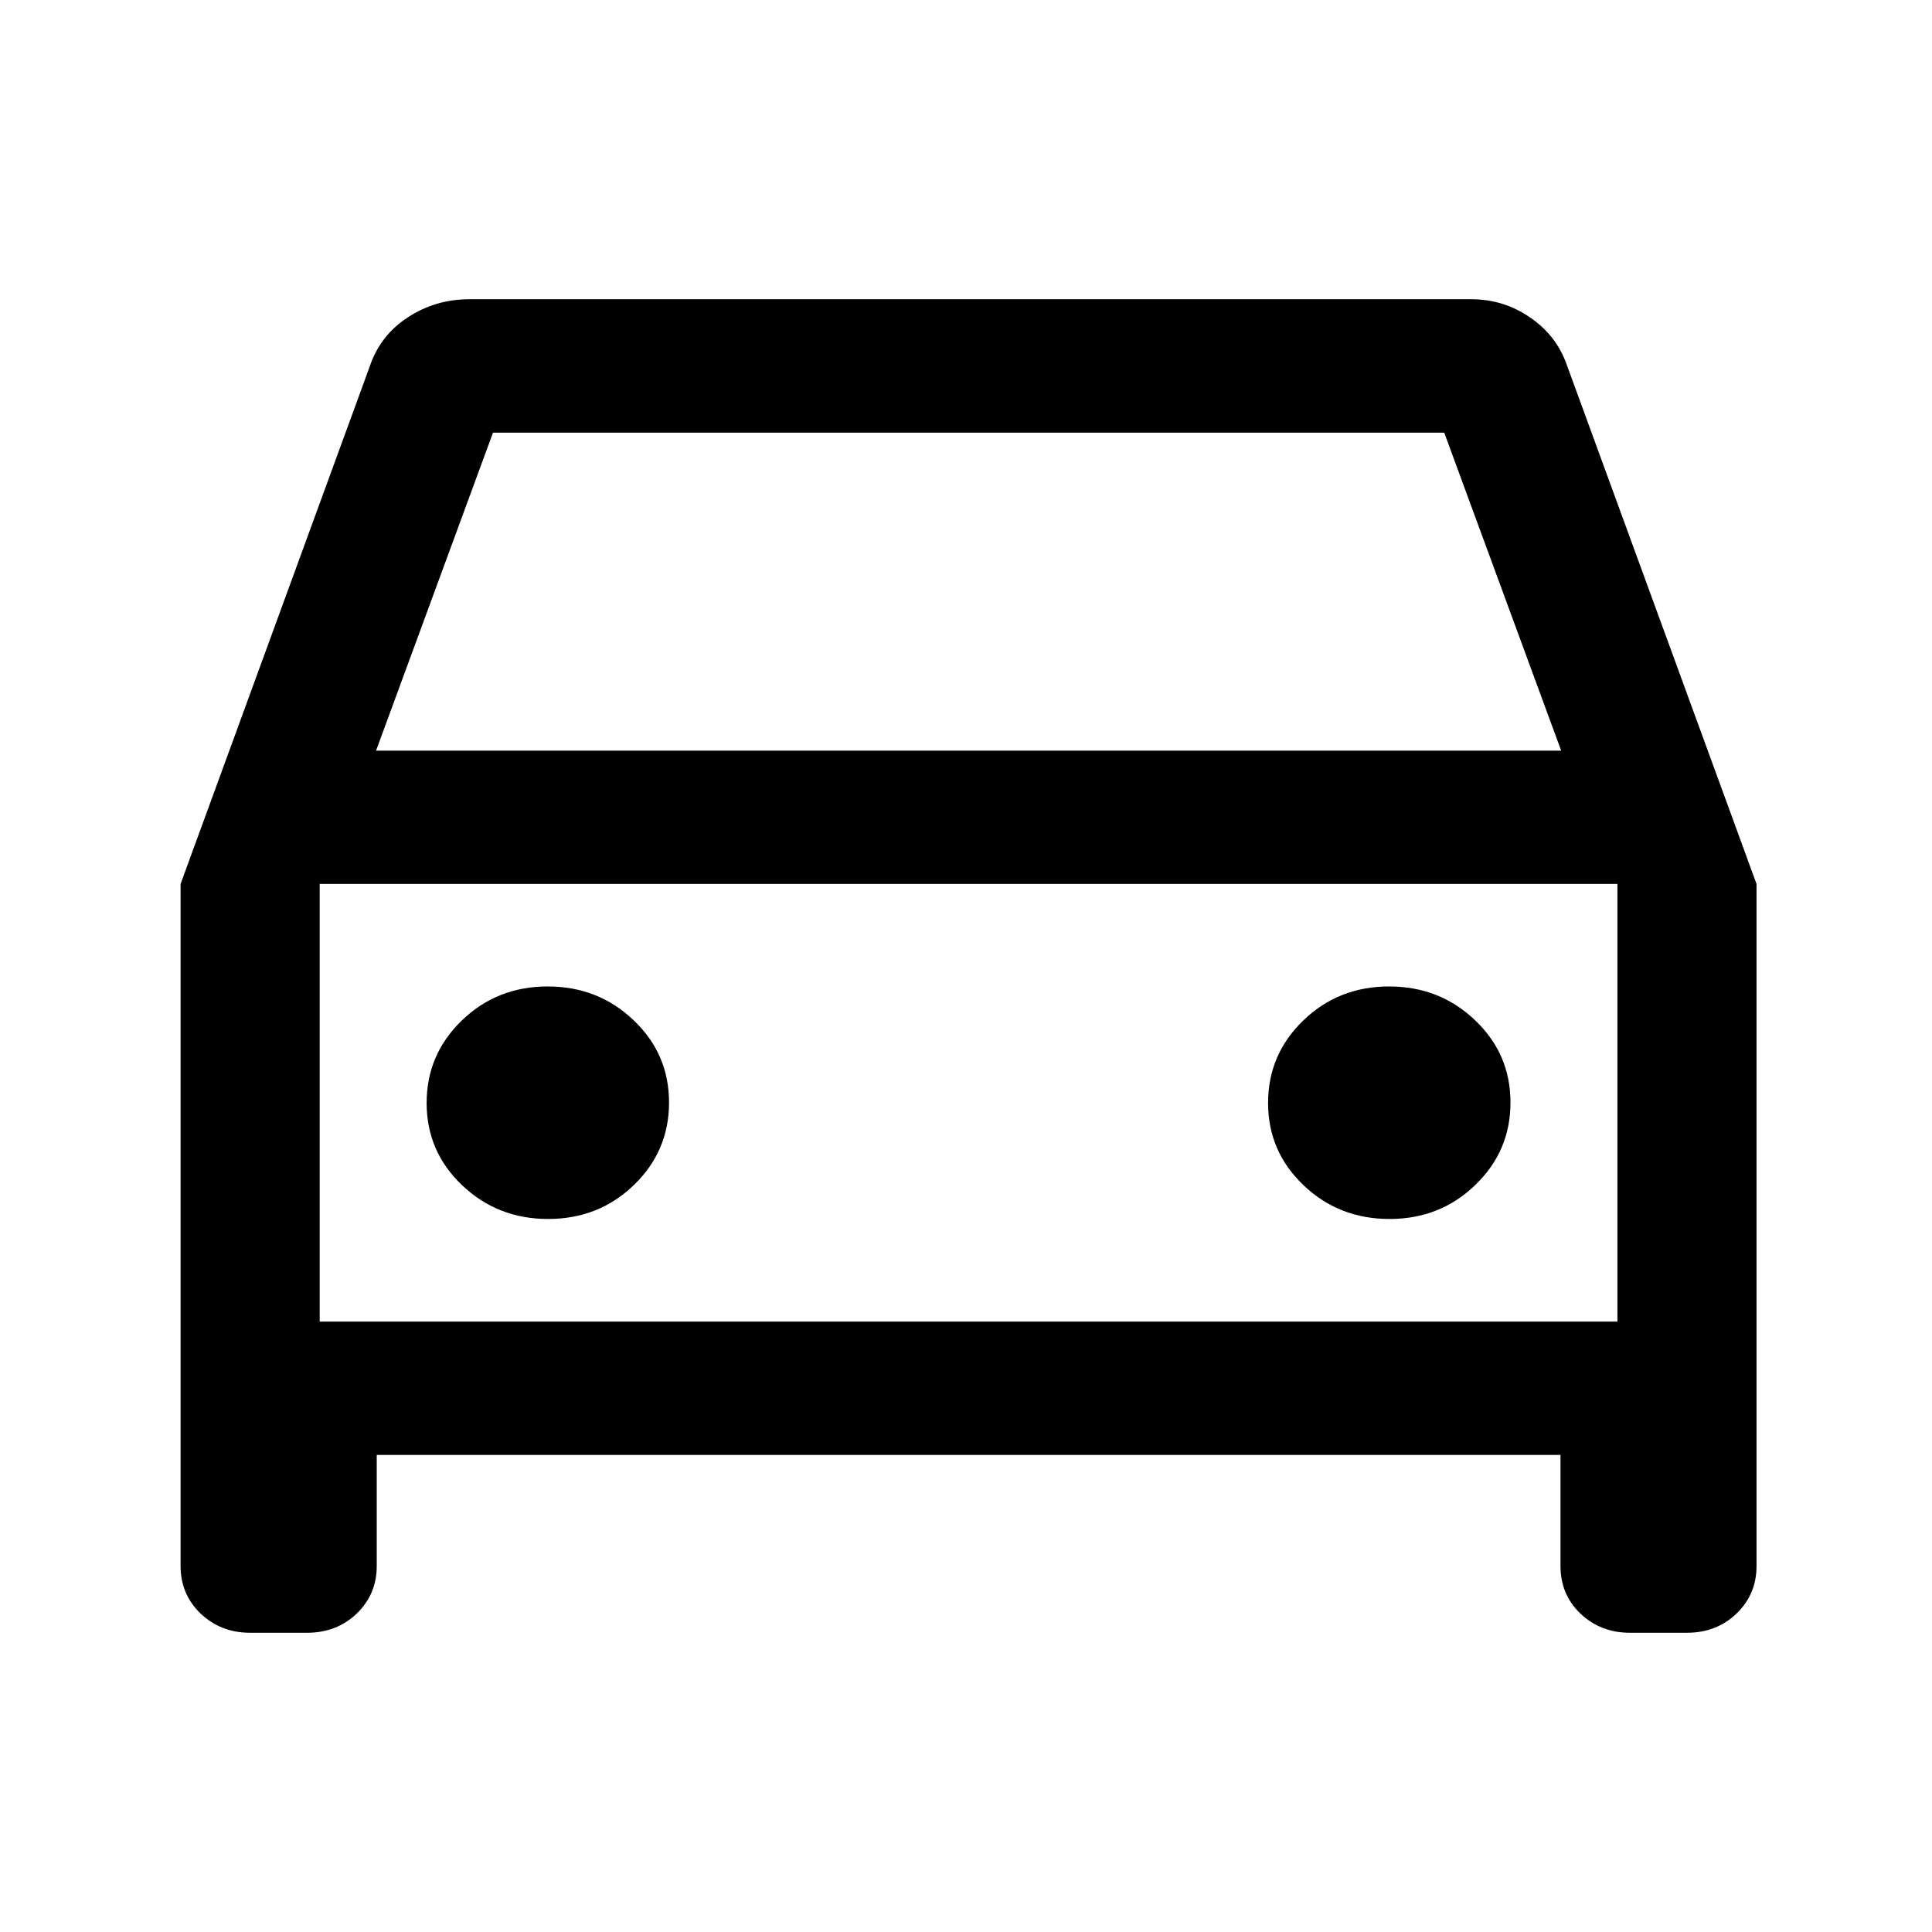 <svg xmlns="http://www.w3.org/2000/svg" width="17" height="17" viewBox="0 0 17 17" fill="none">
  <path d="M2.201 14.367C2.028 14.367 1.883 14.31 1.765 14.198C1.648 14.085 1.589 13.946 1.589 13.78V7.778L3.255 3.22C3.316 3.04 3.427 2.898 3.589 2.792C3.751 2.686 3.932 2.633 4.131 2.633H12.946C13.137 2.633 13.31 2.687 13.466 2.795C13.622 2.902 13.73 3.044 13.79 3.22L15.456 7.778V13.78C15.456 13.946 15.397 14.085 15.28 14.198C15.163 14.31 15.018 14.367 14.844 14.367H14.342C14.169 14.367 14.024 14.31 13.906 14.198C13.789 14.085 13.731 13.946 13.731 13.78V12.802H3.315V13.78C3.315 13.946 3.256 14.085 3.139 14.198C3.022 14.31 2.876 14.367 2.703 14.367H2.201ZM3.309 6.605H13.737L12.708 3.807H4.338L3.309 6.605ZM4.823 10.726C5.119 10.726 5.371 10.627 5.578 10.427C5.784 10.228 5.887 9.986 5.887 9.702C5.887 9.417 5.784 9.176 5.576 8.978C5.368 8.779 5.116 8.68 4.819 8.68C4.522 8.68 4.27 8.78 4.064 8.979C3.857 9.179 3.754 9.421 3.754 9.705C3.754 9.99 3.858 10.231 4.066 10.429C4.274 10.627 4.526 10.726 4.823 10.726ZM12.226 10.726C12.523 10.726 12.775 10.627 12.981 10.427C13.188 10.228 13.291 9.986 13.291 9.702C13.291 9.417 13.188 9.176 12.98 8.978C12.772 8.779 12.52 8.68 12.223 8.68C11.926 8.68 11.674 8.78 11.468 8.979C11.261 9.179 11.158 9.421 11.158 9.705C11.158 9.99 11.262 10.231 11.47 10.429C11.677 10.627 11.93 10.726 12.226 10.726ZM2.813 11.629H14.232V7.778H2.813V11.629Z" fill="black"/>
</svg>